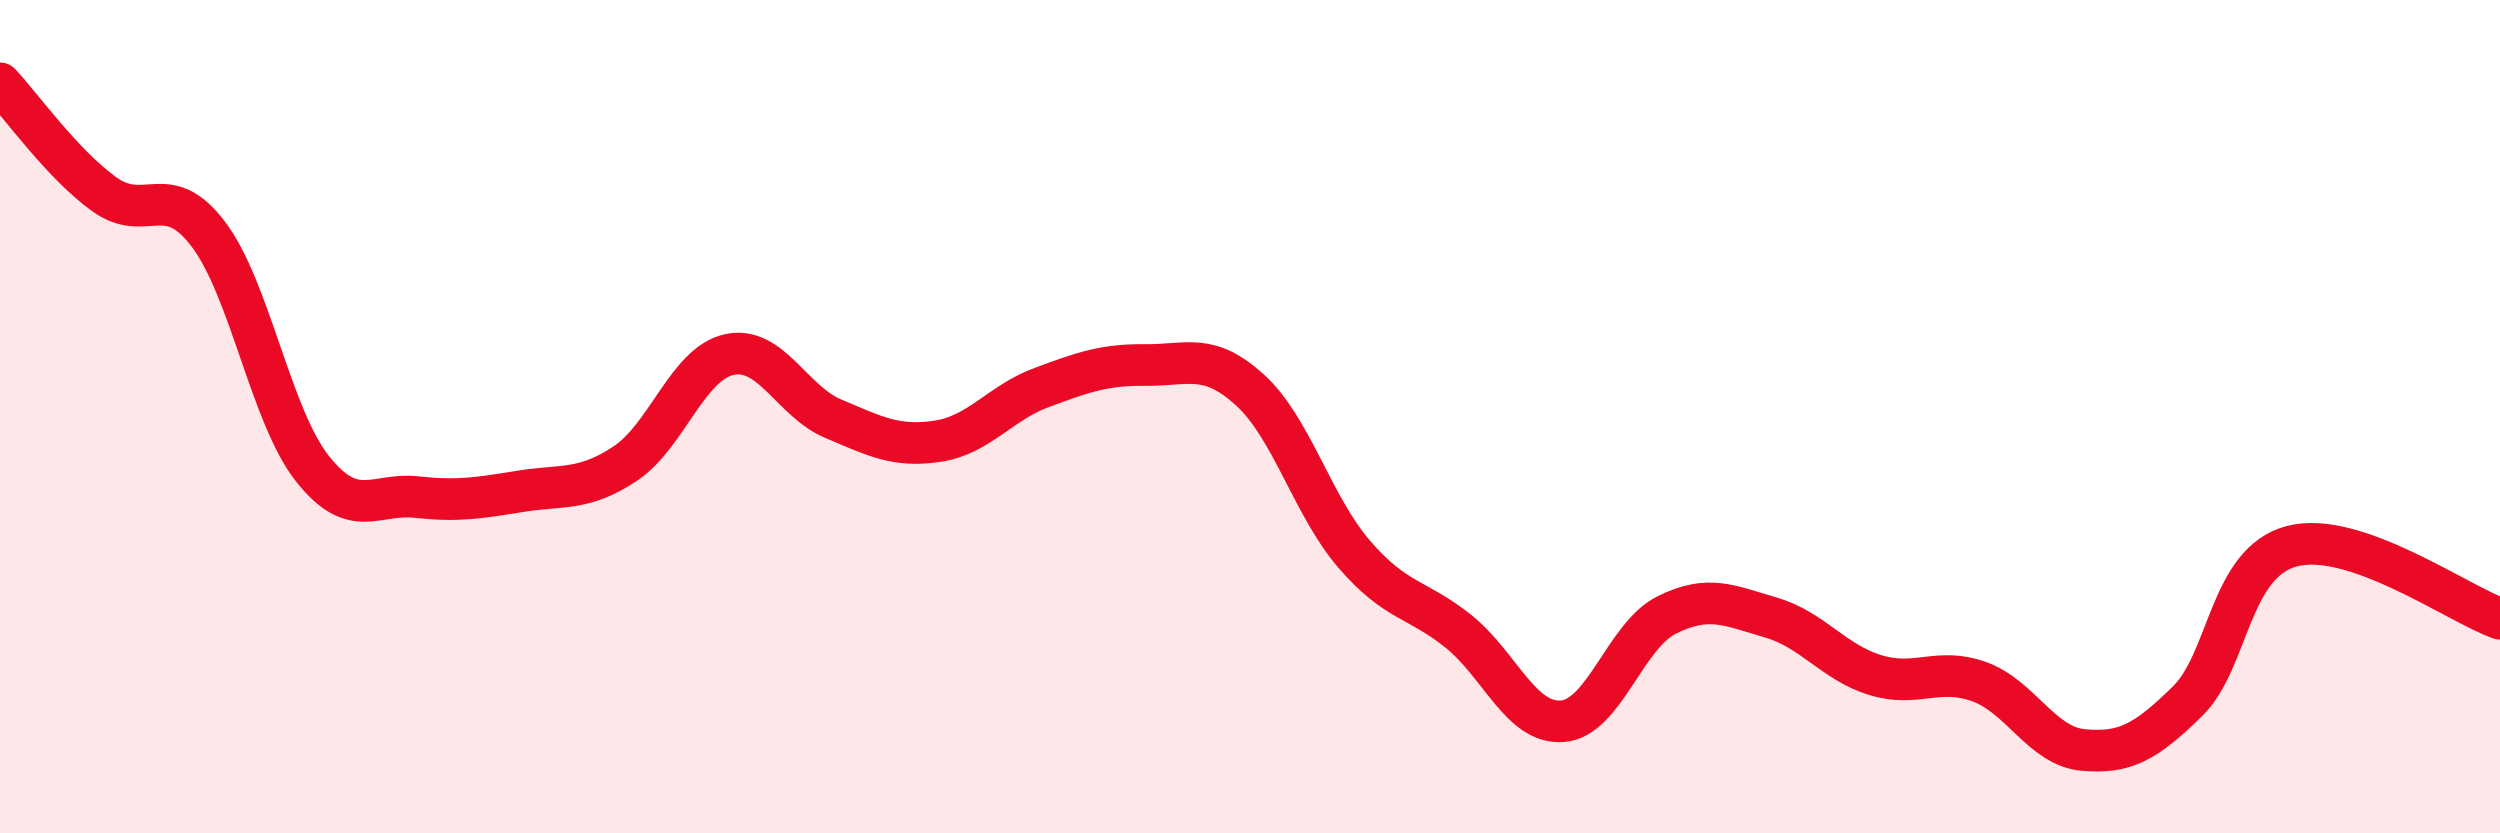 
    <svg width="60" height="20" viewBox="0 0 60 20" xmlns="http://www.w3.org/2000/svg">
      <path
        d="M 0,2 C 0.5,2.53 1.5,3.94 2.5,4.66 C 3.5,5.38 4,4.3 5,5.62 C 6,6.94 6.5,9.99 7.5,11.25 C 8.5,12.51 9,11.82 10,11.93 C 11,12.04 11.5,11.95 12.5,11.79 C 13.5,11.63 14,11.79 15,11.13 C 16,10.47 16.5,8.73 17.5,8.51 C 18.5,8.29 19,9.63 20,10.05 C 21,10.47 21.5,10.74 22.5,10.59 C 23.5,10.44 24,9.67 25,9.3 C 26,8.93 26.5,8.75 27.5,8.76 C 28.5,8.77 29,8.45 30,9.36 C 31,10.27 31.5,12.14 32.5,13.3 C 33.5,14.46 34,14.35 35,15.15 C 36,15.95 36.5,17.39 37.5,17.31 C 38.5,17.23 39,15.26 40,14.76 C 41,14.26 41.5,14.53 42.5,14.82 C 43.5,15.11 44,15.89 45,16.2 C 46,16.51 46.5,16 47.5,16.36 C 48.5,16.72 49,17.91 50,18 C 51,18.09 51.5,17.81 52.5,16.83 C 53.5,15.85 53.5,13.51 55,13.11 C 56.5,12.71 59,14.5 60,14.85L60 20L0 20Z"
        fill="#EB0A25"
        opacity="0.1"
        stroke-linecap="round"
        stroke-linejoin="round"
      />
      <path
        d="M 0,2 C 0.5,2.53 1.5,3.94 2.5,4.66 C 3.5,5.38 4,4.3 5,5.62 C 6,6.94 6.5,9.99 7.5,11.25 C 8.5,12.51 9,11.82 10,11.93 C 11,12.04 11.5,11.95 12.5,11.79 C 13.5,11.63 14,11.79 15,11.13 C 16,10.47 16.5,8.73 17.5,8.51 C 18.5,8.29 19,9.63 20,10.05 C 21,10.47 21.5,10.74 22.5,10.59 C 23.5,10.44 24,9.67 25,9.3 C 26,8.93 26.5,8.75 27.5,8.76 C 28.5,8.77 29,8.45 30,9.36 C 31,10.27 31.5,12.14 32.5,13.3 C 33.5,14.46 34,14.35 35,15.15 C 36,15.95 36.5,17.39 37.5,17.31 C 38.5,17.23 39,15.26 40,14.76 C 41,14.26 41.5,14.53 42.5,14.82 C 43.5,15.11 44,15.89 45,16.2 C 46,16.51 46.5,16 47.5,16.36 C 48.5,16.72 49,17.91 50,18 C 51,18.09 51.5,17.81 52.5,16.83 C 53.5,15.85 53.5,13.51 55,13.11 C 56.5,12.71 59,14.5 60,14.85"
        stroke="#EB0A25"
        stroke-width="1"
        fill="none"
        stroke-linecap="round"
        stroke-linejoin="round"
      />
    </svg>
  